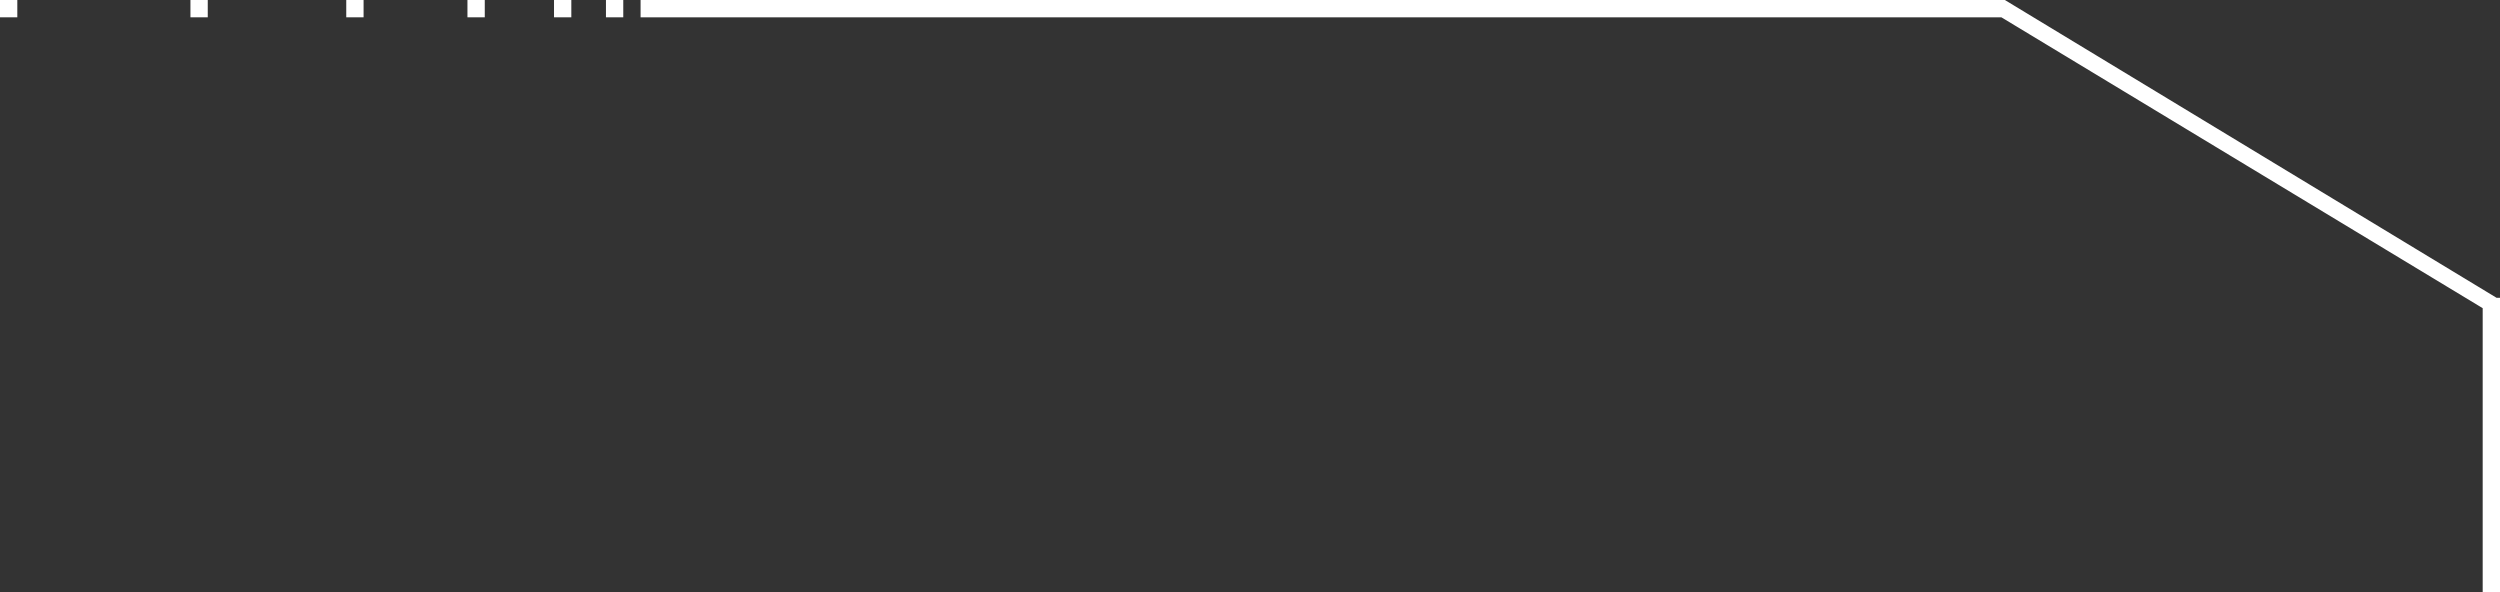 <svg id="Layer_1" data-name="Layer 1" xmlns="http://www.w3.org/2000/svg" viewBox="0 0 72.2 17.1"><rect x="0" y="0" width="72.2" height="17.1" fill="#333333" stroke="none"/><defs><style>.cls-1{fill:#fff;}</style></defs><rect class="cls-1" x="13.5" width="0.5" height="0.5"/><rect class="cls-1" x="10" width="0.5" height="0.5"/><rect class="cls-1" x="16" width="0.5" height="0.5"/><rect class="cls-1" x="5.5" width="0.5" height="0.5"/><rect class="cls-1" width="0.5" height="0.5"/><rect class="cls-1" x="17.5" width="0.5" height="0.5"/><polygon class="cls-1" points="71.7 17.1 71.7 8.9 57.8 0.5 18.5 0.5 18.5 0 57.9 0 72.1 8.6 72.2 8.6 72.2 17.1 71.7 17.1"/></svg>